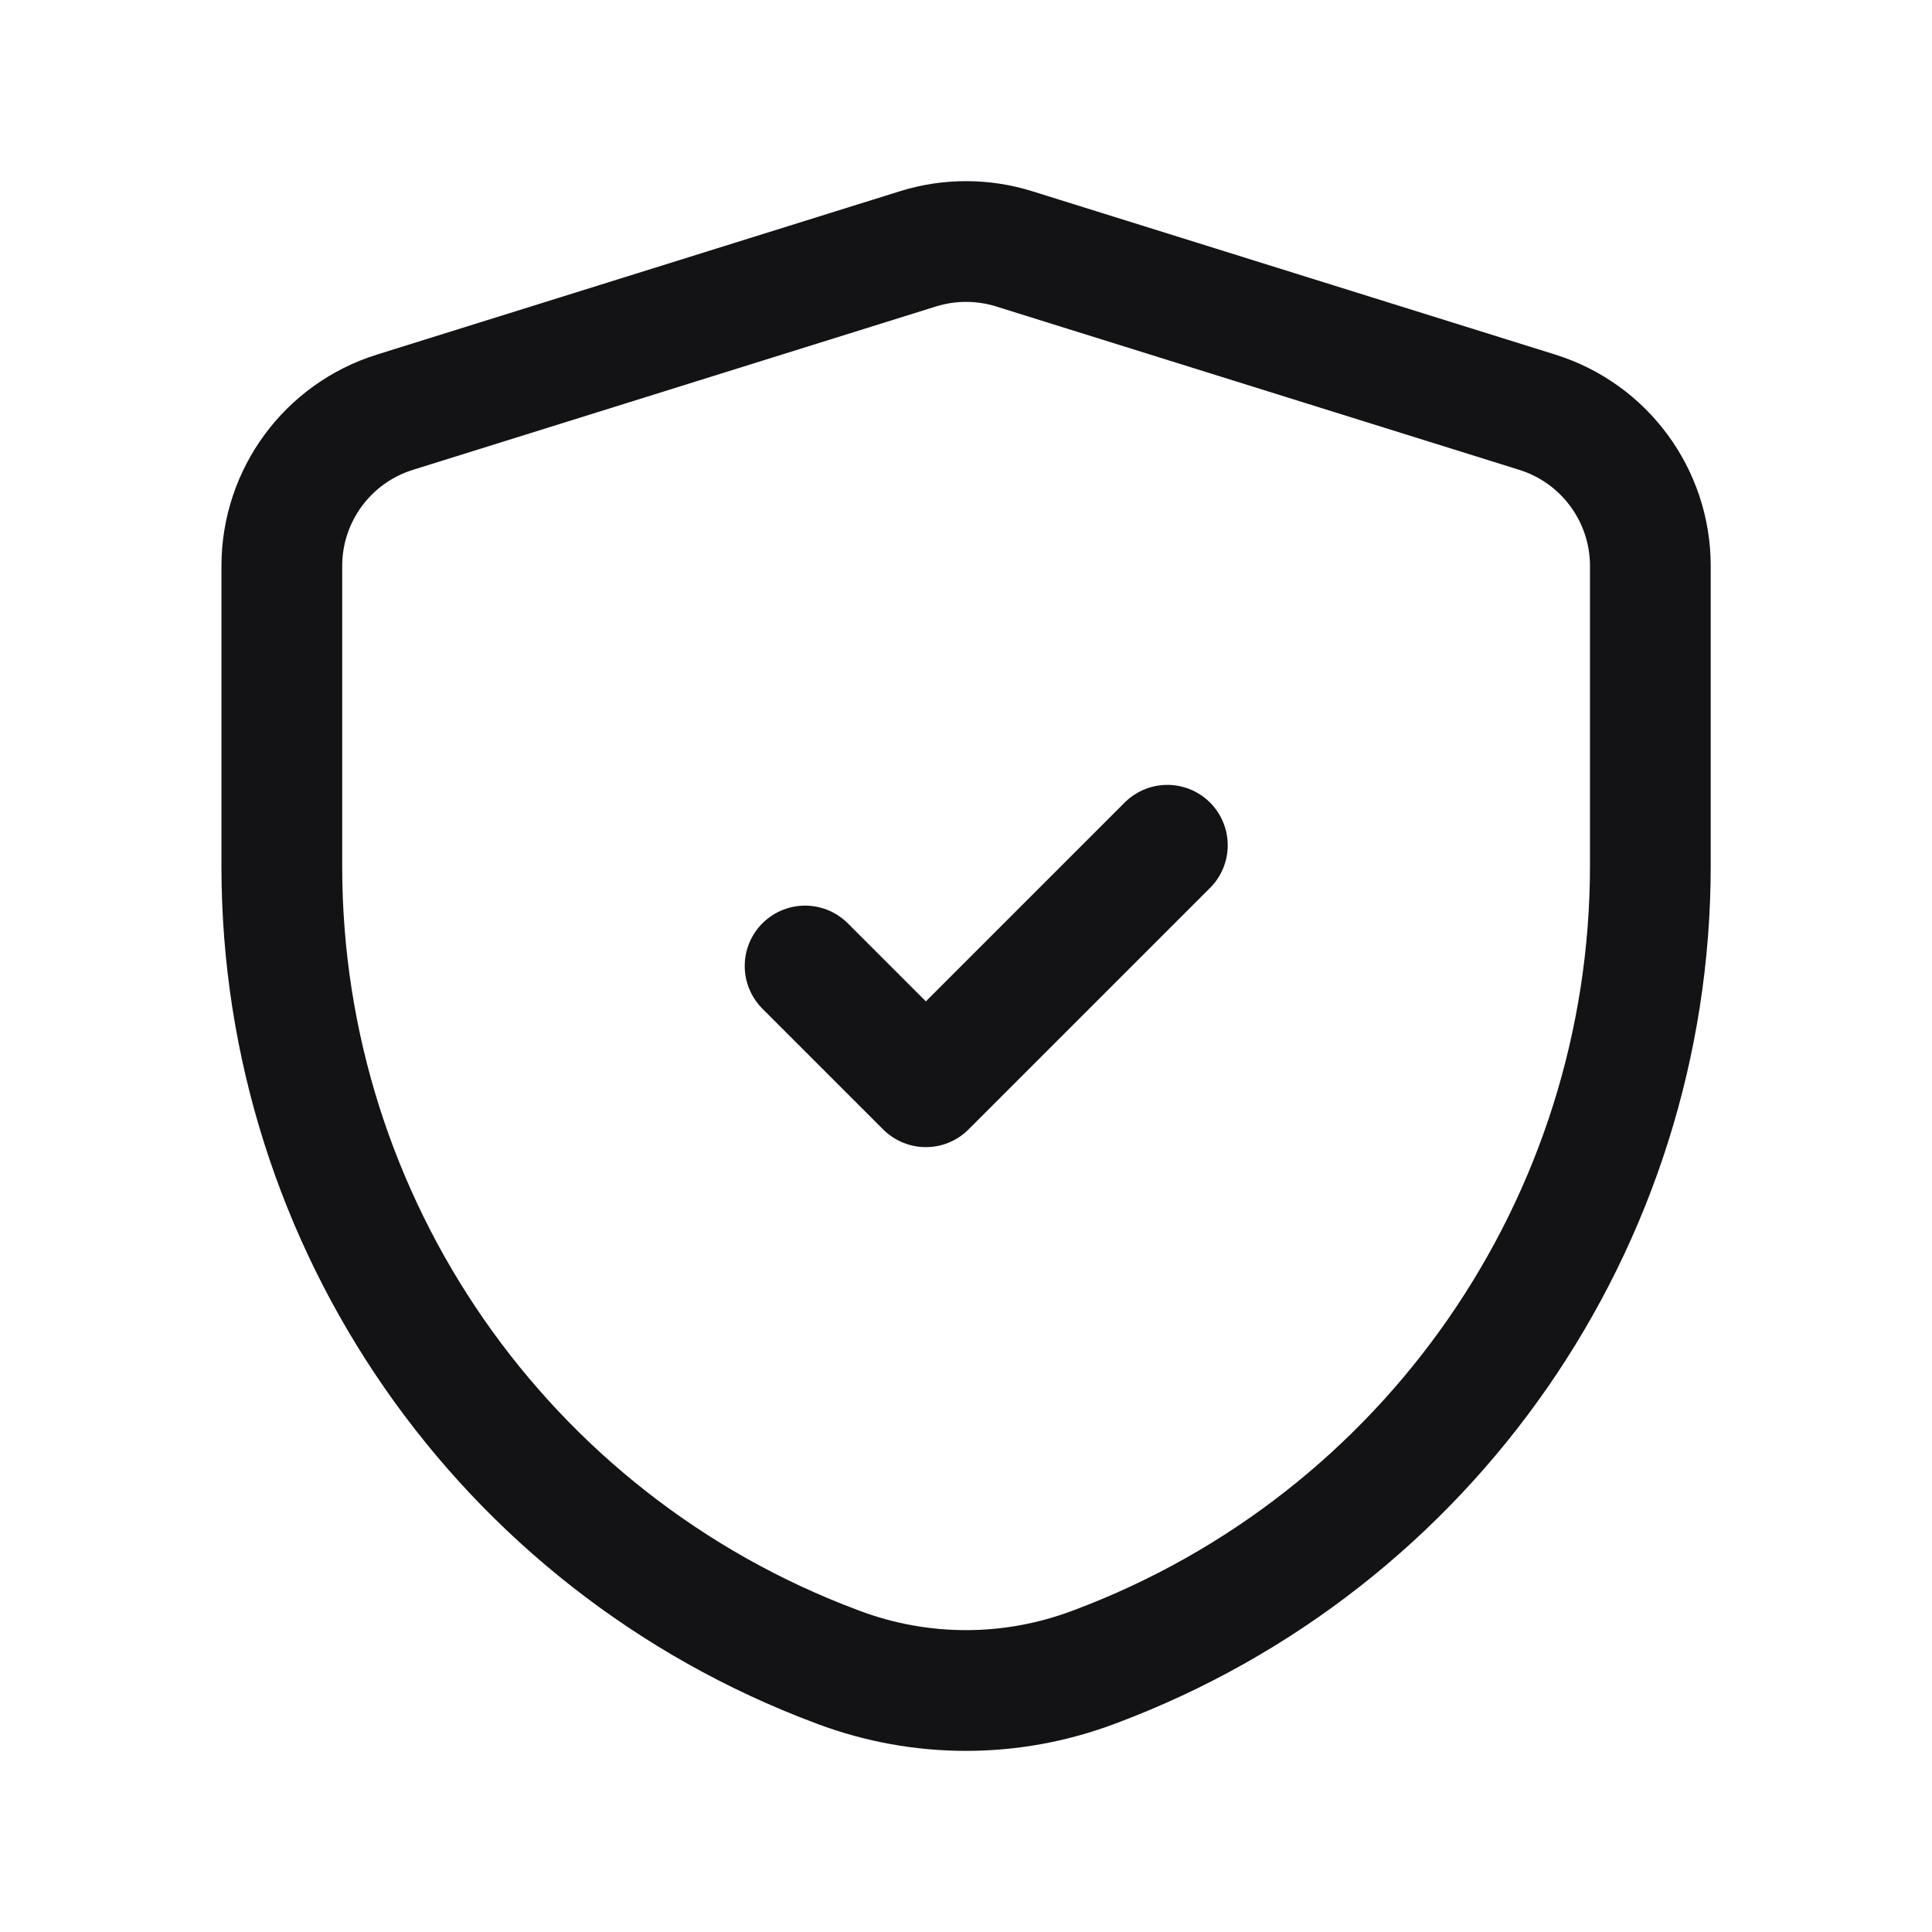 <svg width="32" height="32" viewBox="0 0 32 32" fill="none" xmlns="http://www.w3.org/2000/svg">
<g id="Protection, Security/shield-chekmark">
<path id="Vector" d="M13.335 16L15.335 18L19.335 14M4.668 14.356C4.668 20.257 8.331 25.538 13.858 27.605L13.898 27.62C15.255 28.127 16.749 28.127 18.105 27.618L18.138 27.606C23.669 25.533 27.335 20.246 27.335 14.338V9.374C27.335 8.207 26.576 7.176 25.463 6.828L16.796 4.121C16.279 3.96 15.724 3.96 15.206 4.121L6.54 6.828C5.426 7.176 4.668 8.207 4.668 9.374V14.356Z" stroke="#131316" stroke-width="2" stroke-linecap="round" stroke-linejoin="round"/>
</g>
</svg>
